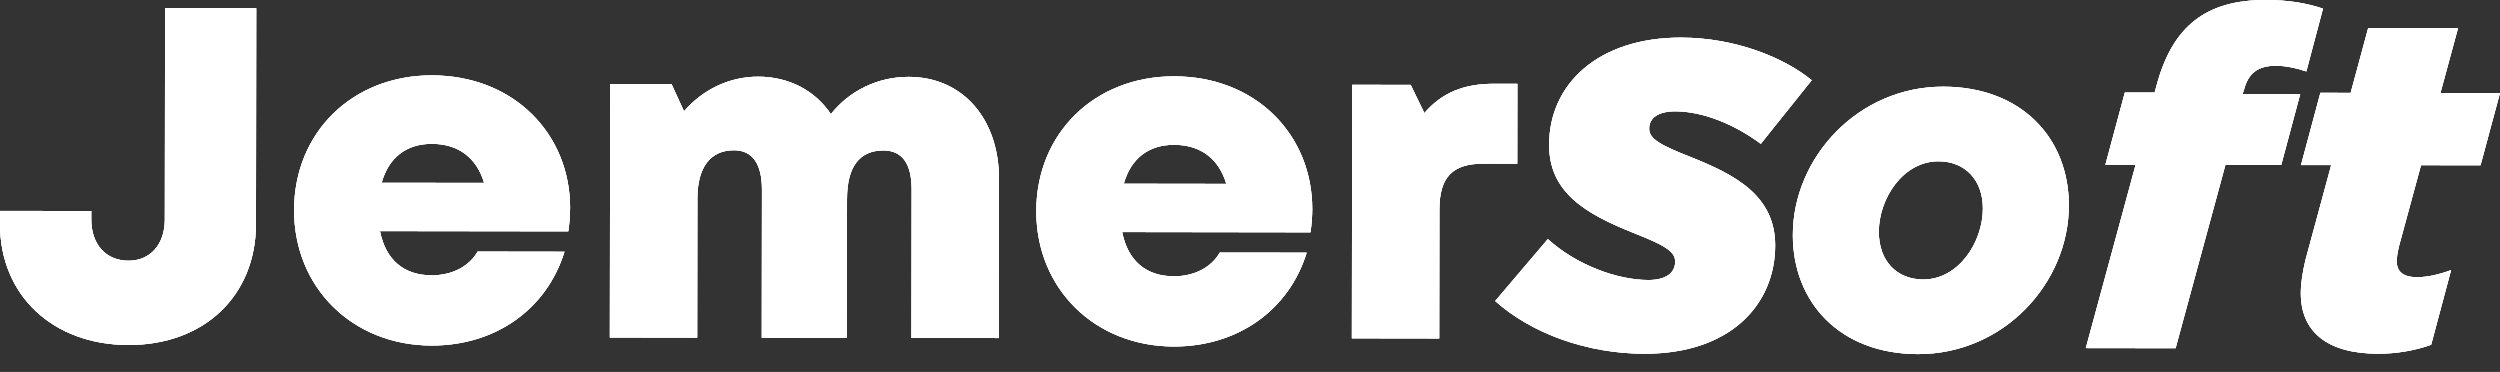 <svg width="121" height="18" viewBox="0 0 121 18" fill="none" xmlns="http://www.w3.org/2000/svg">
<rect x="0" y="0" width="121" height="18" fill="#333333" stroke="none"/>
<path d="M72.367 14.57L74.915 11.572C76.32 12.844 78.292 13.551 79.78 13.553C80.642 13.554 81.078 13.201 81.079 12.662C81.08 12.146 80.512 11.851 79.078 11.28C76.757 10.355 74.974 9.328 74.977 7.005C74.98 4.085 77.335 1.815 81.364 1.82C84.014 1.824 86.365 2.8 87.686 3.884L85.222 6.961C83.952 6.013 82.412 5.391 81.088 5.389C80.248 5.388 79.82 5.712 79.819 6.226C79.818 6.714 80.328 7.013 81.843 7.606C83.949 8.448 85.922 9.451 85.919 11.884C85.916 14.695 83.806 17.126 79.585 17.121C76.801 17.116 74.127 16.142 72.367 14.57Z" fill="white"/>
<path d="M86.773 11.368C86.778 7.639 89.916 4.19 94.056 4.195C97.851 4.2 100.137 6.697 100.133 9.945C100.129 13.695 96.99 17.143 92.829 17.138C89.053 17.133 86.769 14.636 86.773 11.368ZM95.971 10.097C95.973 8.703 95.104 7.808 93.822 7.807C92.106 7.805 90.938 9.61 90.935 11.213C90.933 12.632 91.8 13.525 93.084 13.527C94.796 13.529 95.968 11.723 95.971 10.097Z" fill="white"/>
<path d="M103.364 7.975L101.901 7.973L102.842 4.477L104.283 4.479L104.354 4.225C105.135 1.208 106.829 -0.004 109.664 8.68238e-06C110.741 0.002 111.611 0.143 112.432 0.417L111.627 3.457C111.172 3.298 110.599 3.182 110.163 3.181C109.274 3.181 108.816 3.548 108.609 4.347L108.539 4.551L111.33 4.555L110.411 7.985L107.71 7.981L105.299 16.854L100.953 16.848L103.364 7.975Z" fill="white"/>
<path d="M111.359 14.188C111.36 13.686 111.449 13.16 111.589 12.565L112.83 7.991L111.368 7.989L112.307 4.492L113.772 4.494L114.62 1.359L118.968 1.365L118.117 4.5L120.999 4.503L120.057 8L117.176 7.996L116.119 11.886C116.046 12.182 116.003 12.458 116.002 12.637C116.001 13.142 116.299 13.415 116.984 13.416C117.463 13.417 117.988 13.305 118.632 13.074L117.667 16.689C116.888 16.965 115.996 17.121 115.105 17.12C112.589 17.119 111.358 16.018 111.359 14.188Z" fill="white"/>
<path d="M72.367 14.57L74.915 11.572C76.32 12.844 78.292 13.551 79.78 13.553C80.642 13.554 81.078 13.201 81.079 12.662C81.08 12.146 80.512 11.851 79.078 11.28C76.757 10.355 74.974 9.328 74.977 7.005C74.98 4.085 77.335 1.815 81.364 1.82C84.014 1.824 86.365 2.8 87.686 3.884L85.222 6.961C83.952 6.013 82.412 5.391 81.088 5.389C80.248 5.388 79.82 5.712 79.819 6.226C79.818 6.714 80.328 7.013 81.843 7.606C83.949 8.448 85.922 9.451 85.919 11.884C85.916 14.695 83.806 17.126 79.585 17.121C76.801 17.116 74.127 16.142 72.367 14.57Z" fill="white"/>
<path d="M86.773 11.368C86.778 7.639 89.916 4.19 94.056 4.195C97.851 4.2 100.137 6.697 100.133 9.945C100.129 13.695 96.99 17.143 92.829 17.138C89.053 17.133 86.769 14.636 86.773 11.368ZM95.971 10.097C95.973 8.703 95.104 7.808 93.822 7.807C92.106 7.805 90.938 9.61 90.935 11.213C90.933 12.632 91.8 13.525 93.084 13.527C94.796 13.529 95.968 11.723 95.971 10.097Z" fill="white"/>
<path d="M103.364 7.975L101.901 7.973L102.842 4.477L104.283 4.479L104.354 4.225C105.135 1.208 106.829 -0.004 109.664 8.68238e-06C110.741 0.002 111.611 0.143 112.432 0.417L111.627 3.457C111.172 3.298 110.599 3.182 110.163 3.181C109.274 3.181 108.816 3.548 108.609 4.347L108.539 4.551L111.33 4.555L110.411 7.985L107.71 7.981L105.299 16.854L100.953 16.848L103.364 7.975Z" fill="white"/>
<path d="M111.359 14.188C111.36 13.686 111.449 13.16 111.589 12.565L112.83 7.991L111.368 7.989L112.307 4.492L113.772 4.494L114.62 1.359L118.968 1.365L118.117 4.5L120.999 4.503L120.057 8L117.176 7.996L116.119 11.886C116.046 12.182 116.003 12.458 116.002 12.637C116.001 13.142 116.299 13.415 116.984 13.416C117.463 13.417 117.988 13.305 118.632 13.074L117.667 16.689C116.888 16.965 115.996 17.121 115.105 17.12C112.589 17.119 111.358 16.018 111.359 14.188Z" fill="white"/>
<path d="M72.367 14.57L74.915 11.572C76.32 12.844 78.292 13.551 79.78 13.553C80.642 13.554 81.078 13.201 81.079 12.662C81.08 12.146 80.512 11.851 79.078 11.28C76.757 10.355 74.974 9.328 74.977 7.005C74.98 4.085 77.335 1.815 81.364 1.82C84.014 1.824 86.365 2.8 87.686 3.884L85.222 6.961C83.952 6.013 82.412 5.391 81.088 5.389C80.248 5.388 79.82 5.712 79.819 6.226C79.818 6.714 80.328 7.013 81.843 7.606C83.949 8.448 85.922 9.451 85.919 11.884C85.916 14.695 83.806 17.126 79.585 17.121C76.801 17.116 74.127 16.142 72.367 14.57Z" fill="white"/>
<path d="M86.773 11.368C86.778 7.639 89.916 4.19 94.056 4.195C97.851 4.2 100.137 6.697 100.133 9.945C100.129 13.695 96.99 17.143 92.829 17.138C89.053 17.133 86.769 14.636 86.773 11.368ZM95.971 10.097C95.973 8.703 95.104 7.808 93.822 7.807C92.106 7.805 90.938 9.61 90.935 11.213C90.933 12.632 91.8 13.525 93.084 13.527C94.796 13.529 95.968 11.723 95.971 10.097Z" fill="white"/>
<path d="M103.364 7.975L101.901 7.973L102.842 4.477L104.283 4.479L104.354 4.225C105.135 1.208 106.829 -0.004 109.664 8.68238e-06C110.741 0.002 111.611 0.143 112.432 0.417L111.627 3.457C111.172 3.298 110.599 3.182 110.163 3.181C109.274 3.181 108.816 3.548 108.609 4.347L108.539 4.551L111.33 4.555L110.411 7.985L107.71 7.981L105.299 16.854L100.953 16.848L103.364 7.975Z" fill="white"/>
<path d="M111.359 14.188C111.36 13.686 111.449 13.16 111.589 12.565L112.83 7.991L111.368 7.989L112.307 4.492L113.772 4.494L114.62 1.359L118.968 1.365L118.117 4.5L120.999 4.503L120.057 8L117.176 7.996L116.119 11.886C116.046 12.182 116.003 12.458 116.002 12.637C116.001 13.142 116.299 13.415 116.984 13.416C117.463 13.417 117.988 13.305 118.632 13.074L117.667 16.689C116.888 16.965 115.996 17.121 115.105 17.12C112.589 17.119 111.358 16.018 111.359 14.188Z" fill="white"/>
<path d="M6.44059e-06 10.837L0.001 10.208L4.419 10.214L4.418 10.617C4.416 11.835 5.131 12.617 6.221 12.618C7.254 12.619 7.975 11.853 7.977 10.622L7.99 0.391L12.403 0.396L12.389 10.853C12.384 14.299 9.9 16.703 6.215 16.698C2.552 16.694 -0.005 14.291 6.44059e-06 10.837Z" fill="white"/>
<path d="M27.592 10.079C27.591 10.449 27.561 10.82 27.504 11.198L18.391 11.186C18.668 12.595 19.561 13.324 20.894 13.326C21.883 13.327 22.709 12.894 23.117 12.177L27.322 12.183C26.453 14.984 23.971 16.728 20.889 16.724C17.061 16.719 14.23 13.919 14.234 10.169C14.239 6.407 17.057 3.643 20.906 3.648C24.864 3.654 27.599 6.478 27.594 10.08H27.592V10.079ZM18.471 8.846L23.432 8.852C23.064 7.624 22.178 6.964 20.901 6.962C19.671 6.961 18.812 7.624 18.471 8.846Z" fill="white"/>
<path d="M48.351 8.666L48.341 16.361L44.114 16.355L44.124 9.184C44.126 7.898 43.653 7.283 42.758 7.282C41.592 7.28 40.998 8.079 40.996 9.623L40.987 16.351L36.869 16.346L36.878 9.174C36.88 7.929 36.413 7.273 35.531 7.272C34.384 7.27 33.755 8.088 33.753 9.613L33.745 16.342L29.516 16.336L29.532 4.065L32.502 4.069L33.105 5.387C33.993 4.355 35.28 3.709 36.694 3.711C38.191 3.713 39.452 4.386 40.214 5.523C41.096 4.413 42.454 3.718 43.983 3.721C46.61 3.724 48.355 5.774 48.351 8.666Z" fill="white"/>
<path d="M63.514 10.126C63.513 10.496 63.484 10.867 63.426 11.245L54.313 11.232C54.59 12.642 55.485 13.371 56.817 13.373C57.805 13.374 58.63 12.941 59.039 12.224L63.244 12.229C62.377 15.031 59.889 16.775 56.813 16.771C52.984 16.766 50.152 13.966 50.156 10.216C50.161 6.454 52.976 3.69 56.83 3.695C60.786 3.699 63.519 6.524 63.514 10.126ZM54.391 8.892L59.354 8.899C58.986 7.671 58.1 7.011 56.826 7.009C55.591 7.007 54.736 7.67 54.391 8.892Z" fill="white"/>
<path d="M73.441 4.057L73.436 7.924L71.791 7.922C70.299 7.92 69.67 8.576 69.667 10.141L69.659 16.381L65.43 16.375L65.446 4.104L68.278 4.108L68.938 5.473C69.802 4.473 70.858 4.053 72.32 4.055L73.441 4.057Z" fill="white"/>
<path d="M6.44059e-06 10.837L0.001 10.208L4.419 10.214L4.418 10.617C4.416 11.835 5.131 12.617 6.221 12.618C7.254 12.619 7.975 11.853 7.977 10.622L7.99 0.391L12.403 0.396L12.389 10.853C12.384 14.299 9.9 16.703 6.215 16.698C2.552 16.694 -0.005 14.291 6.44059e-06 10.837Z" fill="white"/>
<path d="M27.592 10.079C27.591 10.449 27.561 10.82 27.504 11.198L18.391 11.186C18.668 12.595 19.561 13.324 20.894 13.326C21.883 13.327 22.709 12.894 23.117 12.177L27.322 12.183C26.453 14.984 23.971 16.728 20.889 16.724C17.061 16.719 14.23 13.919 14.234 10.169C14.239 6.407 17.057 3.643 20.906 3.648C24.864 3.654 27.599 6.478 27.594 10.08H27.592V10.079ZM18.471 8.846L23.432 8.852C23.064 7.624 22.178 6.964 20.901 6.962C19.671 6.961 18.812 7.624 18.471 8.846Z" fill="white"/>
<path d="M48.351 8.666L48.341 16.361L44.114 16.355L44.124 9.184C44.126 7.898 43.653 7.283 42.758 7.282C41.592 7.28 40.998 8.079 40.996 9.623L40.987 16.351L36.869 16.346L36.878 9.174C36.88 7.929 36.413 7.273 35.531 7.272C34.384 7.27 33.755 8.088 33.753 9.613L33.745 16.342L29.516 16.336L29.532 4.065L32.502 4.069L33.105 5.387C33.993 4.355 35.28 3.709 36.694 3.711C38.191 3.713 39.452 4.386 40.214 5.523C41.096 4.413 42.454 3.718 43.983 3.721C46.61 3.724 48.355 5.774 48.351 8.666Z" fill="white"/>
<path d="M63.514 10.126C63.513 10.496 63.484 10.867 63.426 11.245L54.313 11.232C54.59 12.642 55.485 13.371 56.817 13.373C57.805 13.374 58.63 12.941 59.039 12.224L63.244 12.229C62.377 15.031 59.889 16.775 56.813 16.771C52.984 16.766 50.152 13.966 50.156 10.216C50.161 6.454 52.976 3.69 56.83 3.695C60.786 3.699 63.519 6.524 63.514 10.126ZM54.391 8.892L59.354 8.899C58.986 7.671 58.1 7.011 56.826 7.009C55.591 7.007 54.736 7.67 54.391 8.892Z" fill="white"/>
<path d="M73.441 4.057L73.436 7.924L71.791 7.922C70.299 7.92 69.67 8.576 69.667 10.141L69.659 16.381L65.43 16.375L65.446 4.104L68.278 4.108L68.938 5.473C69.802 4.473 70.858 4.053 72.32 4.055L73.441 4.057Z" fill="white"/>
<path d="M6.44059e-06 10.837L0.001 10.208L4.419 10.214L4.418 10.617C4.416 11.835 5.131 12.617 6.221 12.618C7.254 12.619 7.975 11.853 7.977 10.622L7.99 0.391L12.403 0.396L12.389 10.853C12.384 14.299 9.9 16.703 6.215 16.698C2.552 16.694 -0.005 14.291 6.44059e-06 10.837Z" fill="white"/>
<path d="M27.592 10.079C27.591 10.449 27.561 10.82 27.504 11.198L18.391 11.186C18.668 12.595 19.561 13.324 20.894 13.326C21.883 13.327 22.709 12.894 23.117 12.177L27.322 12.183C26.453 14.984 23.971 16.728 20.889 16.724C17.061 16.719 14.23 13.919 14.234 10.169C14.239 6.407 17.057 3.643 20.906 3.648C24.864 3.654 27.599 6.478 27.594 10.08H27.592V10.079ZM18.471 8.846L23.432 8.852C23.064 7.624 22.178 6.964 20.901 6.962C19.671 6.961 18.812 7.624 18.471 8.846Z" fill="white"/>
<path d="M48.351 8.666L48.341 16.361L44.114 16.355L44.124 9.184C44.126 7.898 43.653 7.283 42.758 7.282C41.592 7.28 40.998 8.079 40.996 9.623L40.987 16.351L36.869 16.346L36.878 9.174C36.88 7.929 36.413 7.273 35.531 7.272C34.384 7.27 33.755 8.088 33.753 9.613L33.745 16.342L29.516 16.336L29.532 4.065L32.502 4.069L33.105 5.387C33.993 4.355 35.28 3.709 36.694 3.711C38.191 3.713 39.452 4.386 40.214 5.523C41.096 4.413 42.454 3.718 43.983 3.721C46.61 3.724 48.355 5.774 48.351 8.666Z" fill="white"/>
<path d="M63.514 10.126C63.513 10.496 63.484 10.867 63.426 11.245L54.313 11.232C54.59 12.642 55.485 13.371 56.817 13.373C57.805 13.374 58.63 12.941 59.039 12.224L63.244 12.229C62.377 15.031 59.889 16.775 56.813 16.771C52.984 16.766 50.152 13.966 50.156 10.216C50.161 6.454 52.976 3.69 56.83 3.695C60.786 3.699 63.519 6.524 63.514 10.126ZM54.391 8.892L59.354 8.899C58.986 7.671 58.1 7.011 56.826 7.009C55.591 7.007 54.736 7.67 54.391 8.892Z" fill="white"/>
<path d="M73.441 4.057L73.436 7.924L71.791 7.922C70.299 7.92 69.67 8.576 69.667 10.141L69.659 16.381L65.43 16.375L65.446 4.104L68.278 4.108L68.938 5.473C69.802 4.473 70.858 4.053 72.32 4.055L73.441 4.057Z" fill="white"/>
</svg>
